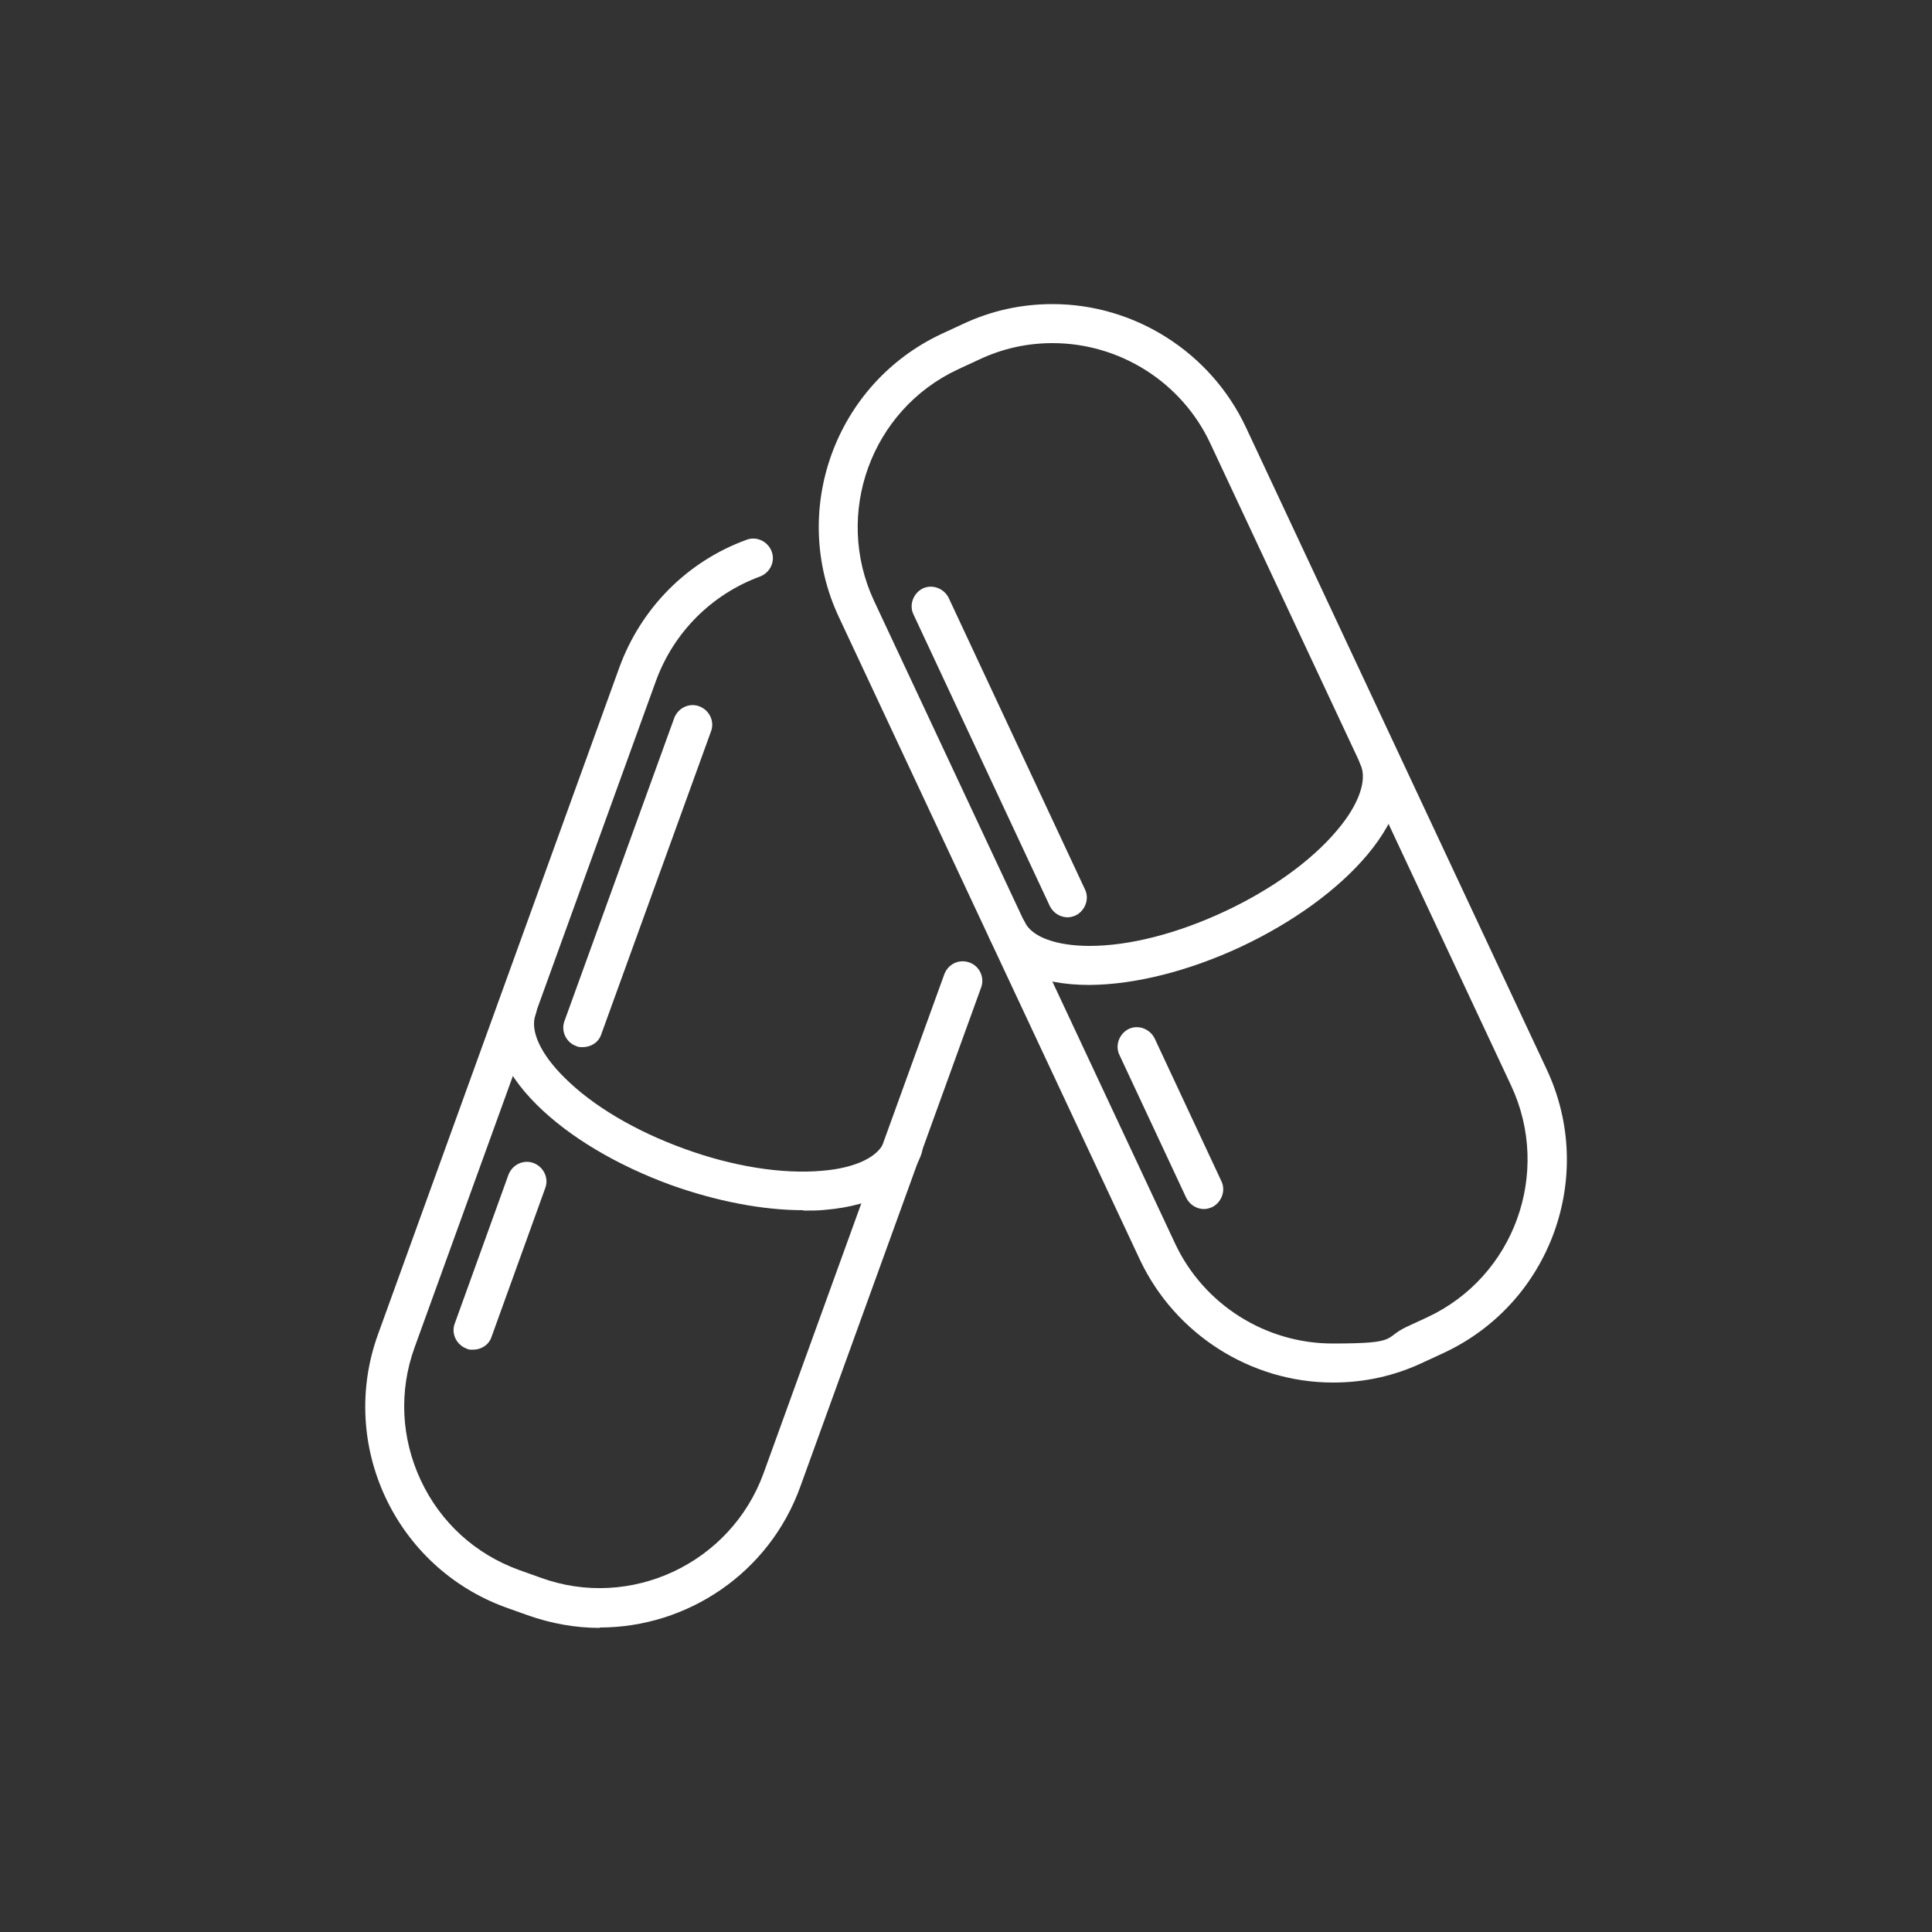 <?xml version="1.0" encoding="UTF-8"?><svg id="a" xmlns="http://www.w3.org/2000/svg" viewBox="0 0 500 500"><rect x="0" y="0" width="500" height="500" fill="#333333" stroke="none"/><defs><style>.b{fill:#fff;}</style></defs><g><path class="b" d="M345,357.8c-21.3,0-40.9-12.5-50-31.8l-77.9-166.3c-12.9-27.5-1-60.4,26.6-73.3l5.4-2.5c7.4-3.5,15.2-5.2,23.3-5.2,21.3,0,40.9,12.5,50,31.8l77.9,166.3c12.9,27.5,1,60.4-26.6,73.3l-5.4,2.5c-7.4,3.5-15.2,5.2-23.3,5.2ZM272.4,88.8c-6.6,0-13,1.4-19.1,4.3l-5.4,2.5c-22.5,10.5-32.2,37.4-21.7,59.9l77.9,166.3c7.4,15.8,23.4,25.9,40.8,25.9s13-1.4,19.1-4.3l5.4-2.5c22.5-10.5,32.2-37.4,21.7-59.9l-77.9-166.3c-7.4-15.8-23.4-25.9-40.8-25.9Z"/><path class="b" d="M281.8,254.9c-13,0-22.1-4.3-25.7-12-1.2-2.5,0-5.5,2.4-6.7,2.5-1.2,5.5,0,6.7,2.4,1.8,3.9,8.2,6.2,16.8,6.2,10.3,0,22.7-3.2,34.9-8.9,12.2-5.7,22.6-13.2,29.2-21.1,5.6-6.6,7.8-13,6-16.9-1.2-2.5,0-5.5,2.4-6.7,2.5-1.2,5.5,0,6.7,2.4,3.7,7.8,1,17.7-7.4,27.7-7.6,9-19.2,17.4-32.6,23.7-13.5,6.3-27.4,9.8-39.1,9.9,0,0-.2,0-.3,0Z"/><path class="b" d="M311.6,312.9c-1.9,0-3.7-1.1-4.6-2.9l-17.3-37c-1.2-2.5,0-5.5,2.4-6.7,2.5-1.2,5.5,0,6.7,2.4l17.3,37c1.2,2.5,0,5.5-2.4,6.7-.7,.3-1.4,.5-2.1,.5Z"/><path class="b" d="M276.3,237.4c-1.9,0-3.7-1.1-4.6-2.9l-35.3-75.5c-1.2-2.5,0-5.5,2.4-6.7,2.5-1.2,5.5,0,6.7,2.4l35.3,75.5c1.2,2.5,0,5.5-2.4,6.7-.7,.3-1.4,.5-2.1,.5Z"/></g><g><path class="b" d="M155.2,421.3c-6.2,0-12.5-1.1-18.7-3.3l-5.6-2c-28.6-10.4-43.4-42-33.1-70.6l62.5-172.7c5.6-15.3,17.5-27.4,32.9-33,2.6-1,5.5,.4,6.5,3,1,2.6-.4,5.5-3,6.5-12.5,4.6-22.3,14.4-26.9,26.9l-62.5,172.6c-4.1,11.3-3.5,23.5,1.6,34.4,5.1,10.9,14.1,19.1,25.4,23.2l5.6,2c23.3,8.5,49.2-3.7,57.7-27l46.8-129.2c1-2.6,3.8-4,6.5-3,2.6,.9,4,3.9,3,6.5l-46.8,129.2c-8.1,22.4-29.3,36.4-51.9,36.4Z"/><path class="b" d="M207.9,313.2c-10.5,0-22.4-2.3-34.2-6.5-14-5.1-26.3-12.4-34.7-20.7-9.3-9.2-12.8-18.8-9.9-26.9,1-2.6,3.9-4,6.5-3,2.6,.9,4,3.9,3,6.5-1.5,4.1,1.3,10.2,7.5,16.3,7.3,7.3,18.3,13.8,31,18.4,12.6,4.6,25.3,6.6,35.6,5.7,8.7-.7,14.7-3.6,16.2-7.7,.9-2.6,3.9-4,6.5-3,2.6,1,4,3.9,3,6.5-2.9,8.1-11.8,13.2-24.8,14.3-1.8,.2-3.7,.2-5.7,.2Z"/><path class="b" d="M122.4,349.3c-.6,0-1.2,0-1.7-.3-2.6-1-4-3.9-3-6.5l13.9-38.5c1-2.6,3.9-4,6.5-3,2.6,1,4,3.9,3,6.5l-13.9,38.5c-.7,2.1-2.7,3.3-4.8,3.3Z"/><path class="b" d="M150.8,271c-.6,0-1.2,0-1.7-.3-2.6-.9-4-3.9-3-6.5l28.4-78.4c1-2.6,3.9-4,6.5-3,2.6,1,4,3.9,3,6.5l-28.4,78.4c-.7,2.1-2.7,3.3-4.8,3.3Z"/></g></svg>